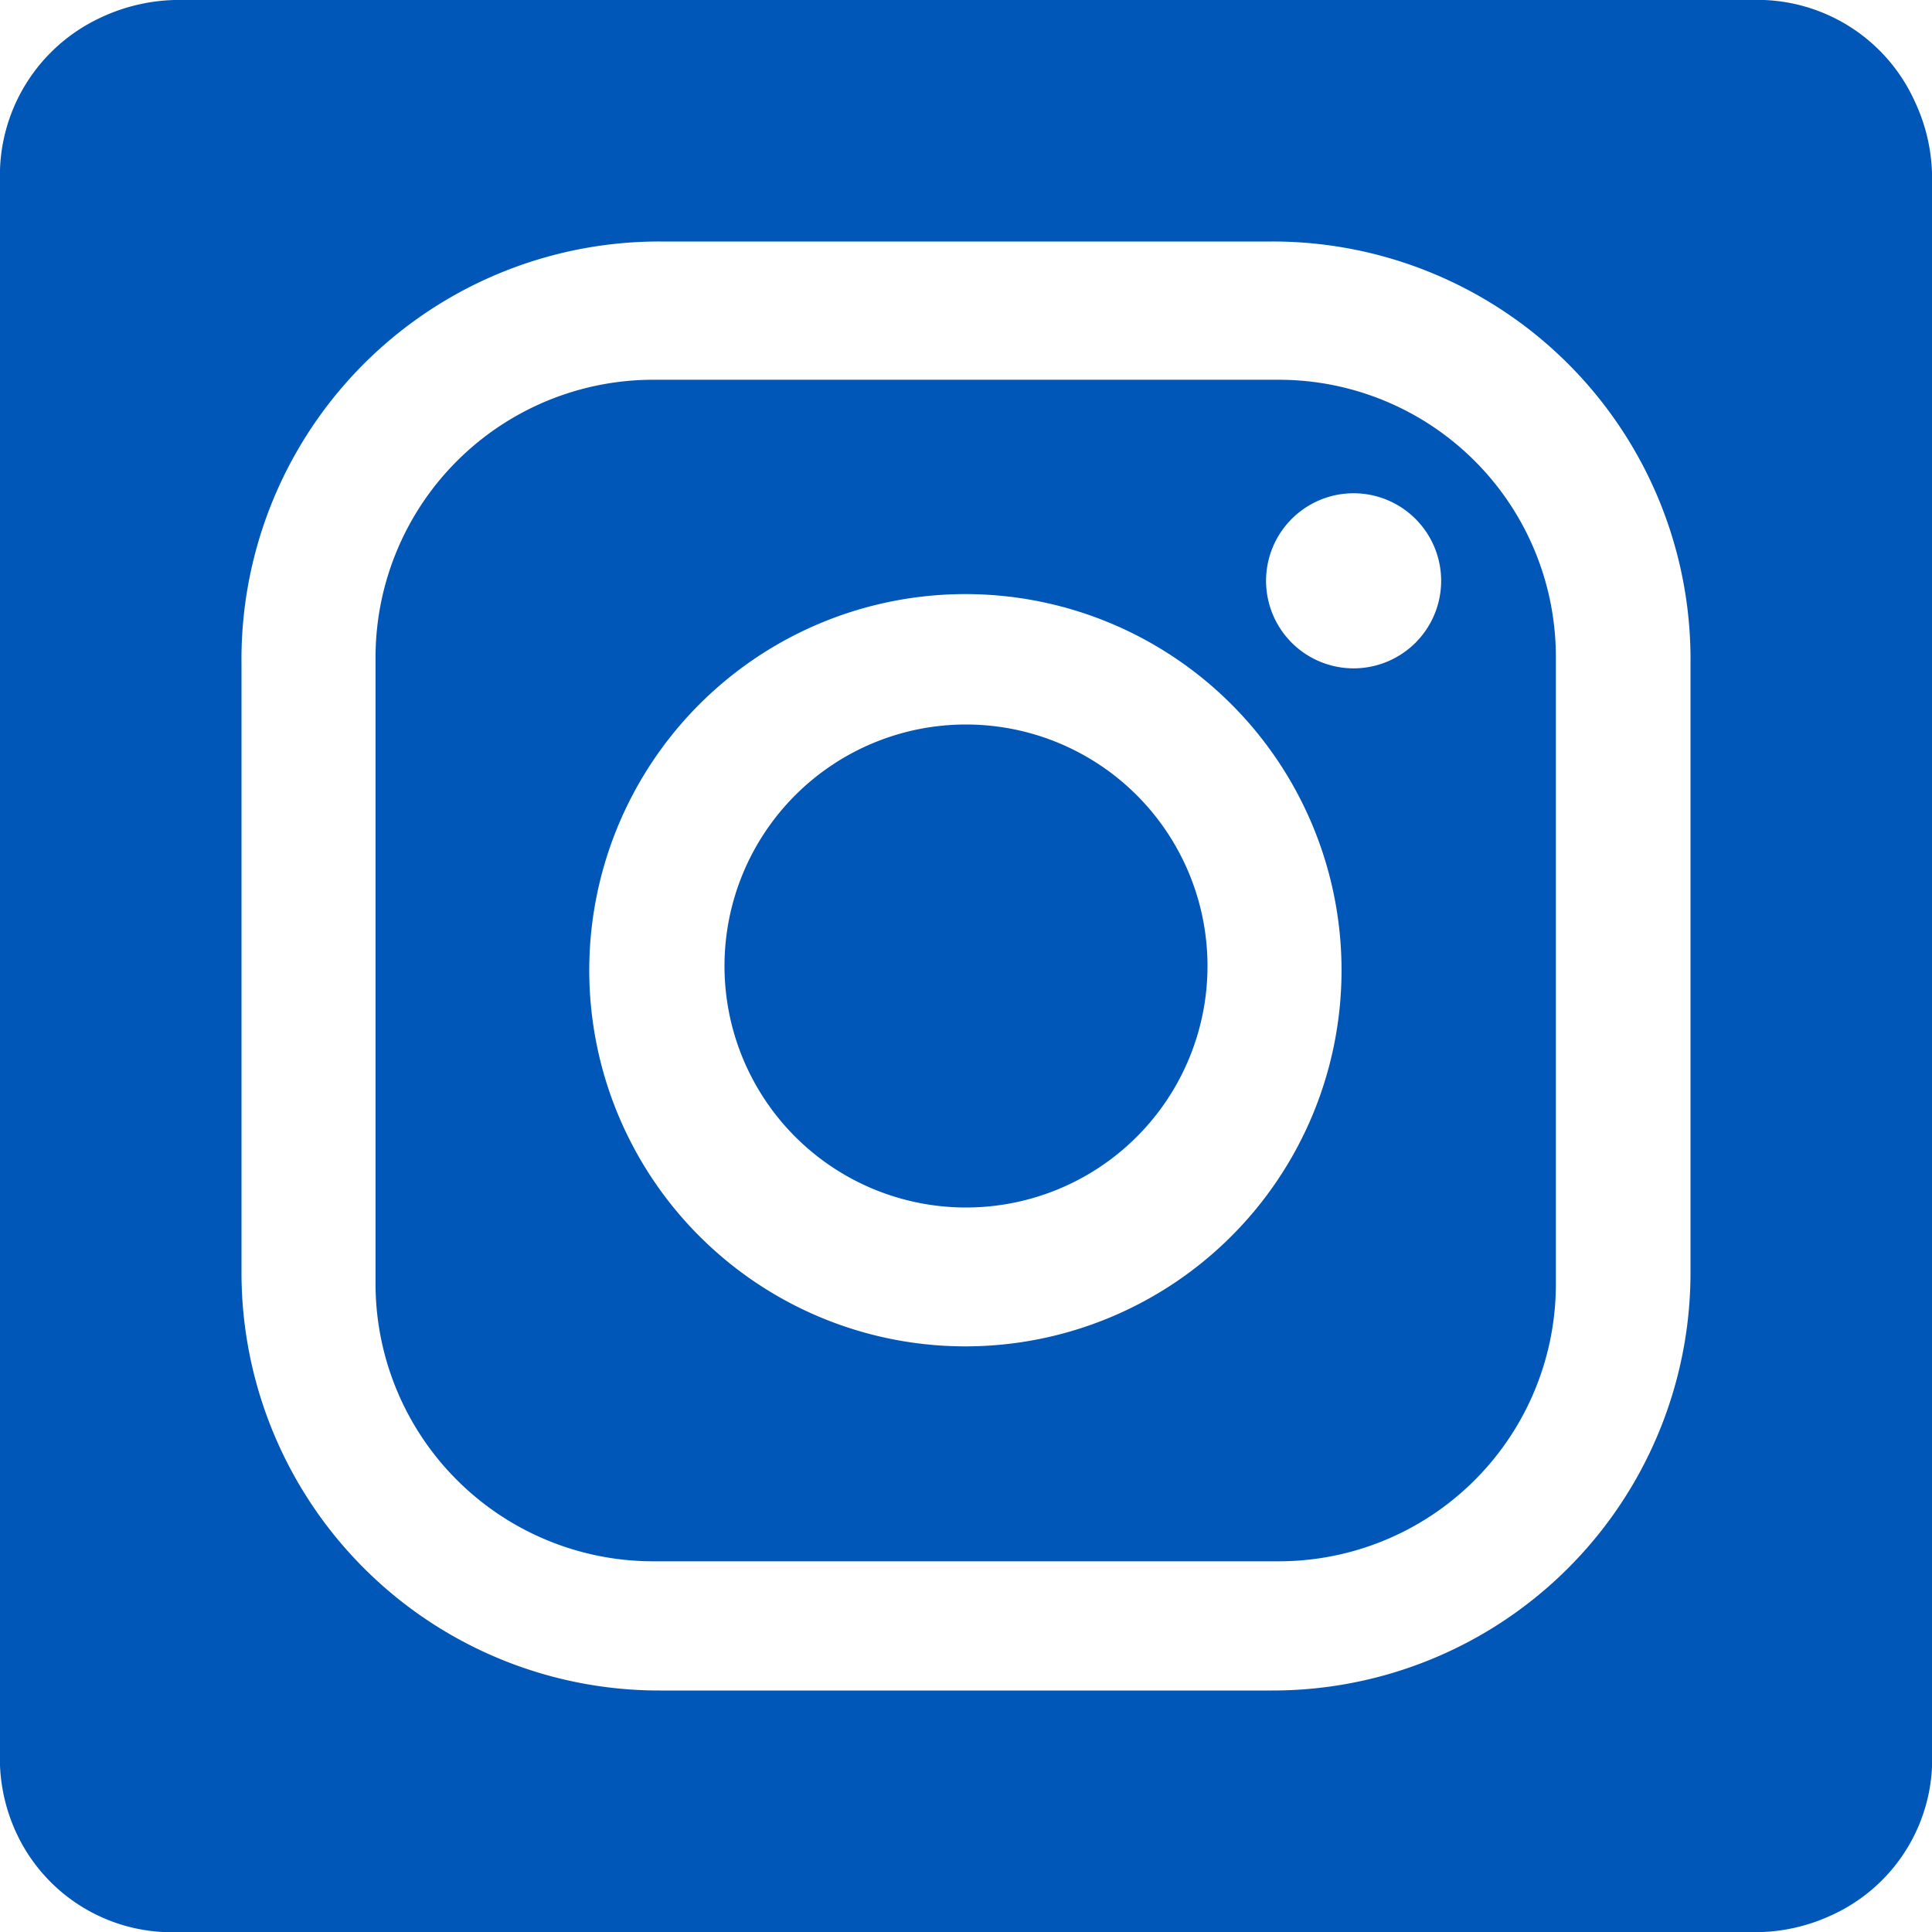 <svg id="Ebene_1" data-name="Ebene 1" xmlns="http://www.w3.org/2000/svg" width="32" height="32" viewBox="0 0 32 32"><defs><style>.cls-1{fill:#0057b8;}</style></defs><path class="cls-1" d="M21.18,6.29H10.82a4.6,4.6,0,0,0-4.6,4.6V21.26a4.6,4.6,0,0,0,4.6,4.6H21.18a4.59,4.59,0,0,0,4.59-4.6V10.89A4.59,4.59,0,0,0,21.18,6.29ZM16,22.3a6.23,6.23,0,1,1,6.22-6.22A6.23,6.23,0,0,1,16,22.3Zm6.43-11.23a1.45,1.45,0,1,1,1.44-1.45A1.45,1.45,0,0,1,22.43,11.07Z"/><path class="cls-1" d="M16,12a4,4,0,1,0,4,4A4,4,0,0,0,16,12Z"/><path class="cls-1" d="M31.71,1.67A2.86,2.86,0,0,0,29,0H3.05A3.05,3.05,0,0,0,1.65.3,2.88,2.88,0,0,0,0,3V29a2.94,2.94,0,0,0,.29,1.4A2.84,2.84,0,0,0,3,32c1.44,0,2.89,0,4.33,0H28.94a3,3,0,0,0,1.4-.28A2.84,2.84,0,0,0,32,29V3.07A3,3,0,0,0,31.71,1.67ZM28,21.08A6.92,6.92,0,0,1,21.07,28H10.93A6.92,6.92,0,0,1,4,21.08V11A6.92,6.92,0,0,1,10.93,4H21.07A6.92,6.92,0,0,1,28,11Z"/></svg>